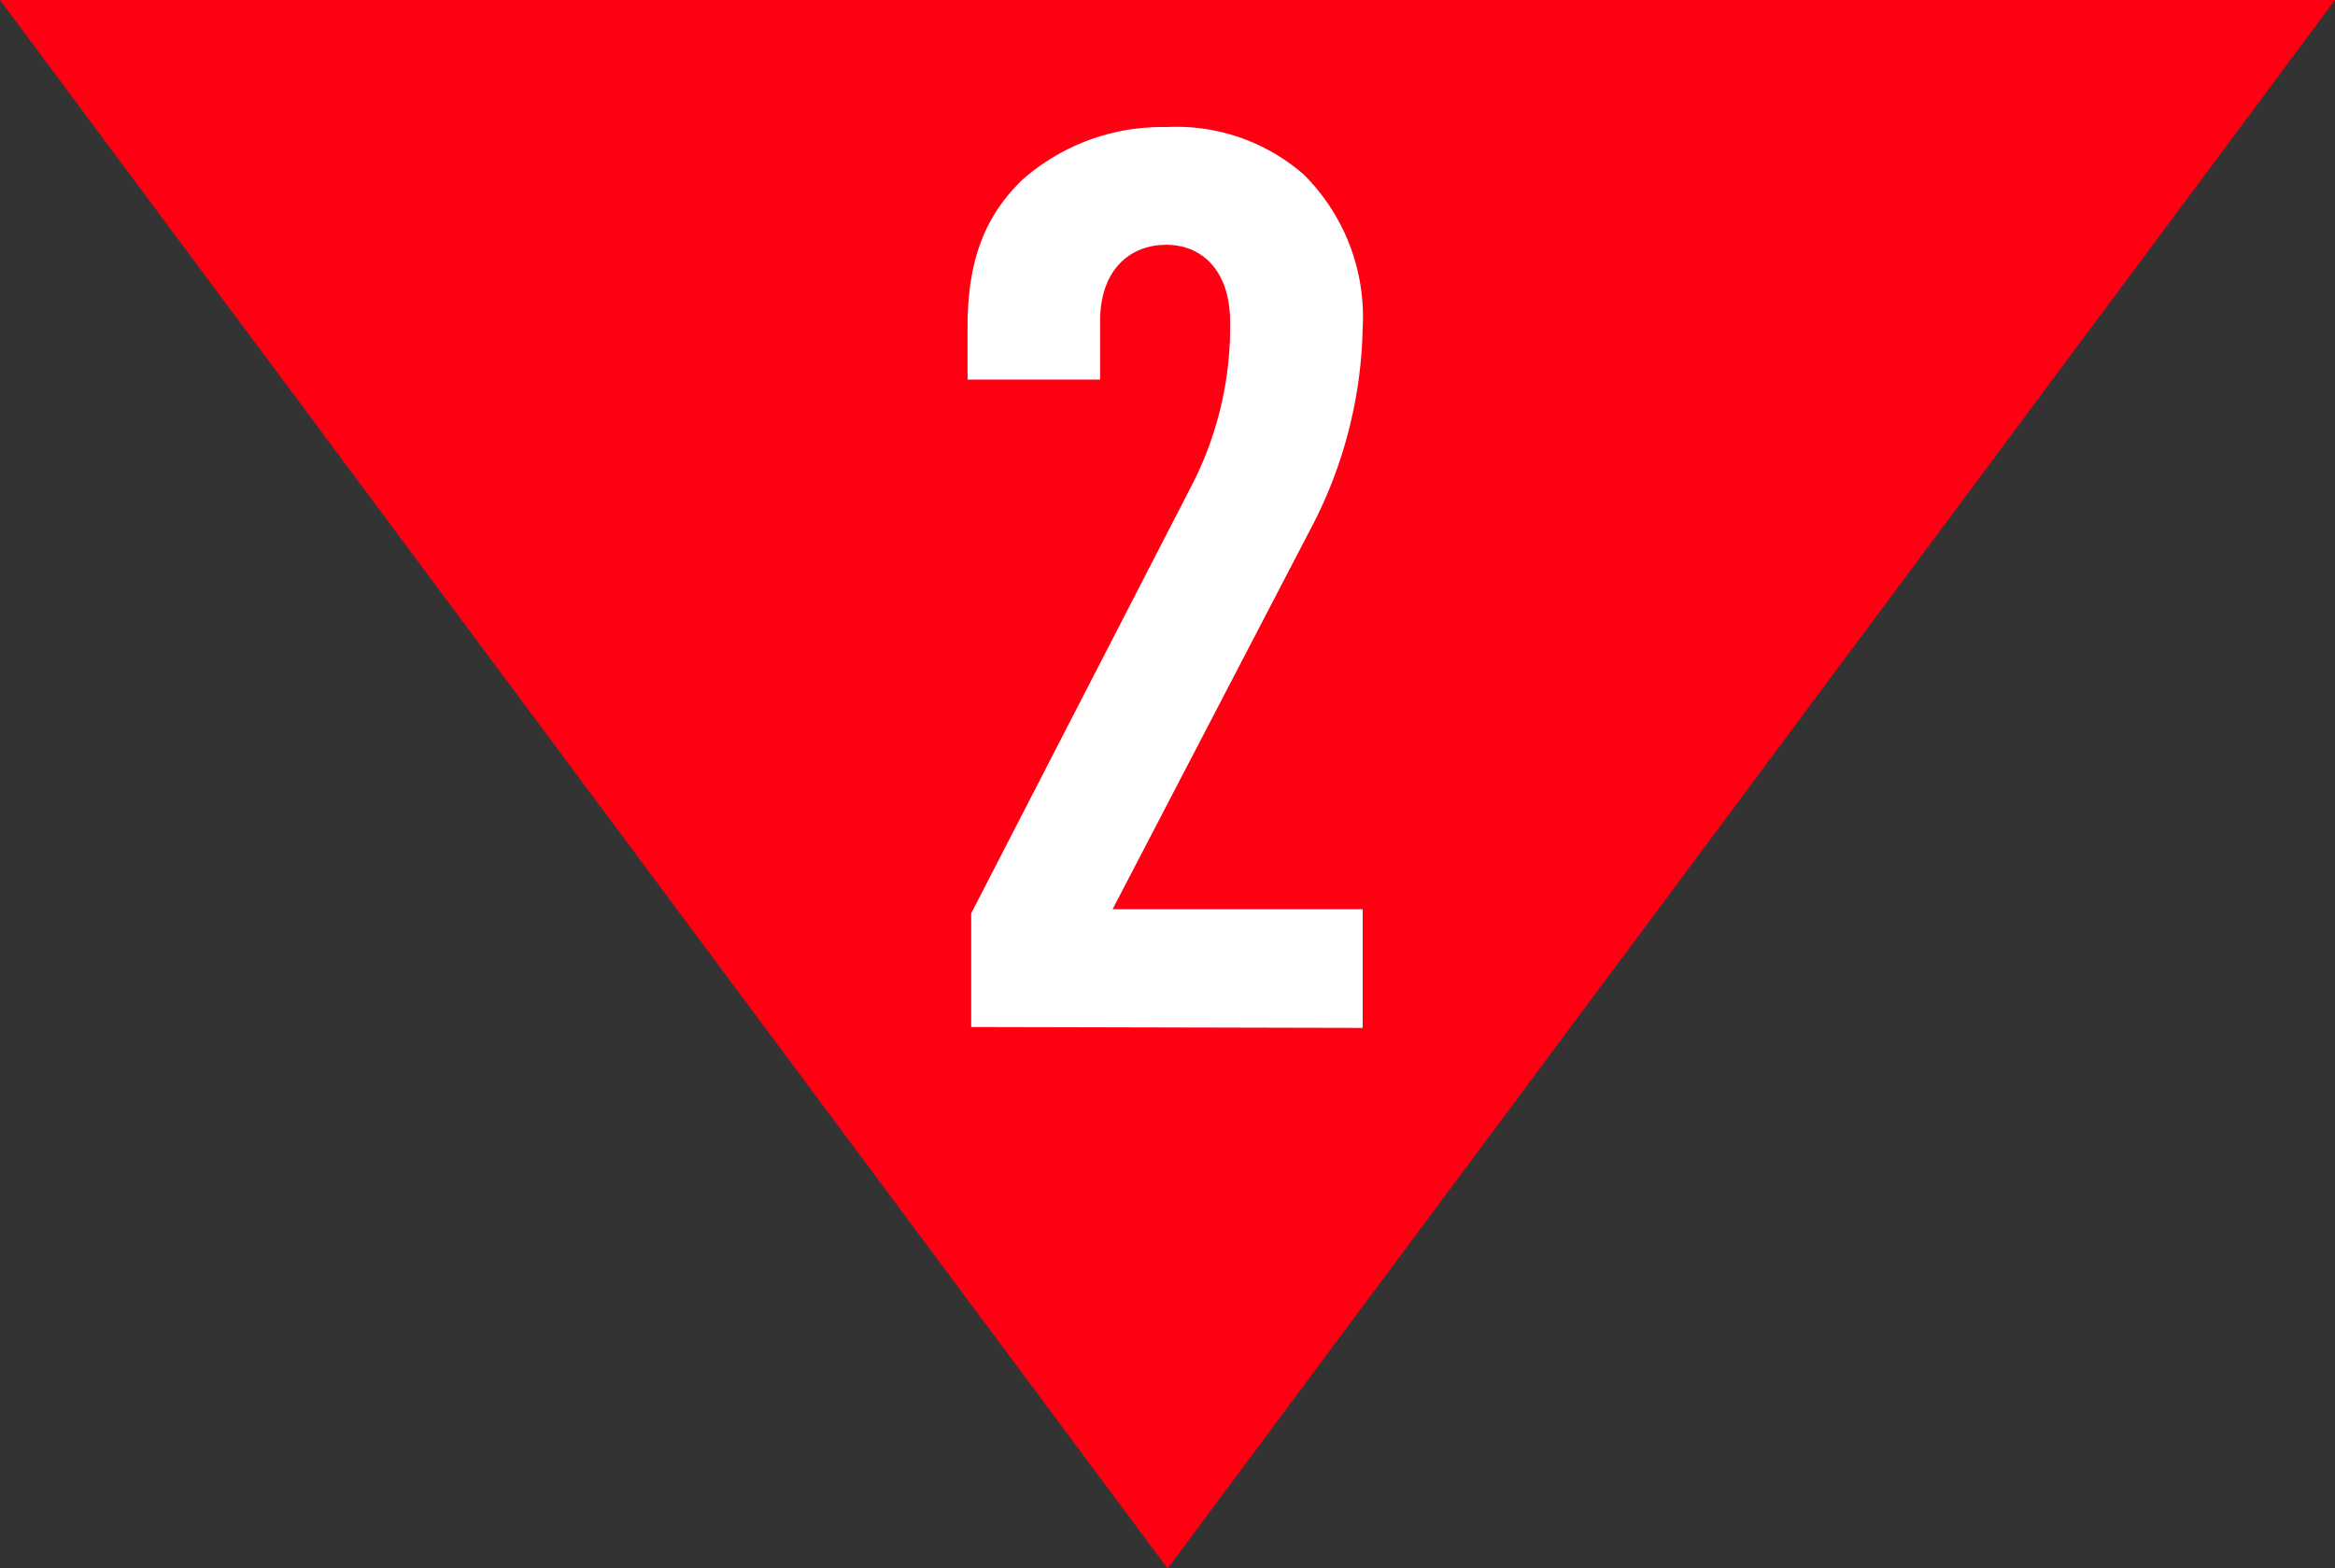 <svg xmlns="http://www.w3.org/2000/svg" viewBox="0 0 102.71 69"><rect x="0" y="0" width="102.71" height="69" fill="#333333" stroke="none"/><g data-name="レイヤー 2"><g data-name="&lt;レイヤー&gt;"><path d="M0 0h102.71L51.36 69z" fill="#ff0012"/><path d="M42.72 45.18v-5l9.79-19a15.25 15.25 0 001.6-7c0-2.25-1.21-3.41-2.81-3.41s-2.91 1.1-2.91 3.36v2.57h-5.83v-2.31c0-3.14.88-5 2.42-6.49a9.29 9.29 0 016.32-2.31 8.52 8.52 0 016.05 2.09 8.83 8.83 0 012.59 6.76A19.73 19.73 0 0157.79 23l-8.85 17h11v5.22z" fill="#fff"/></g></g></svg>